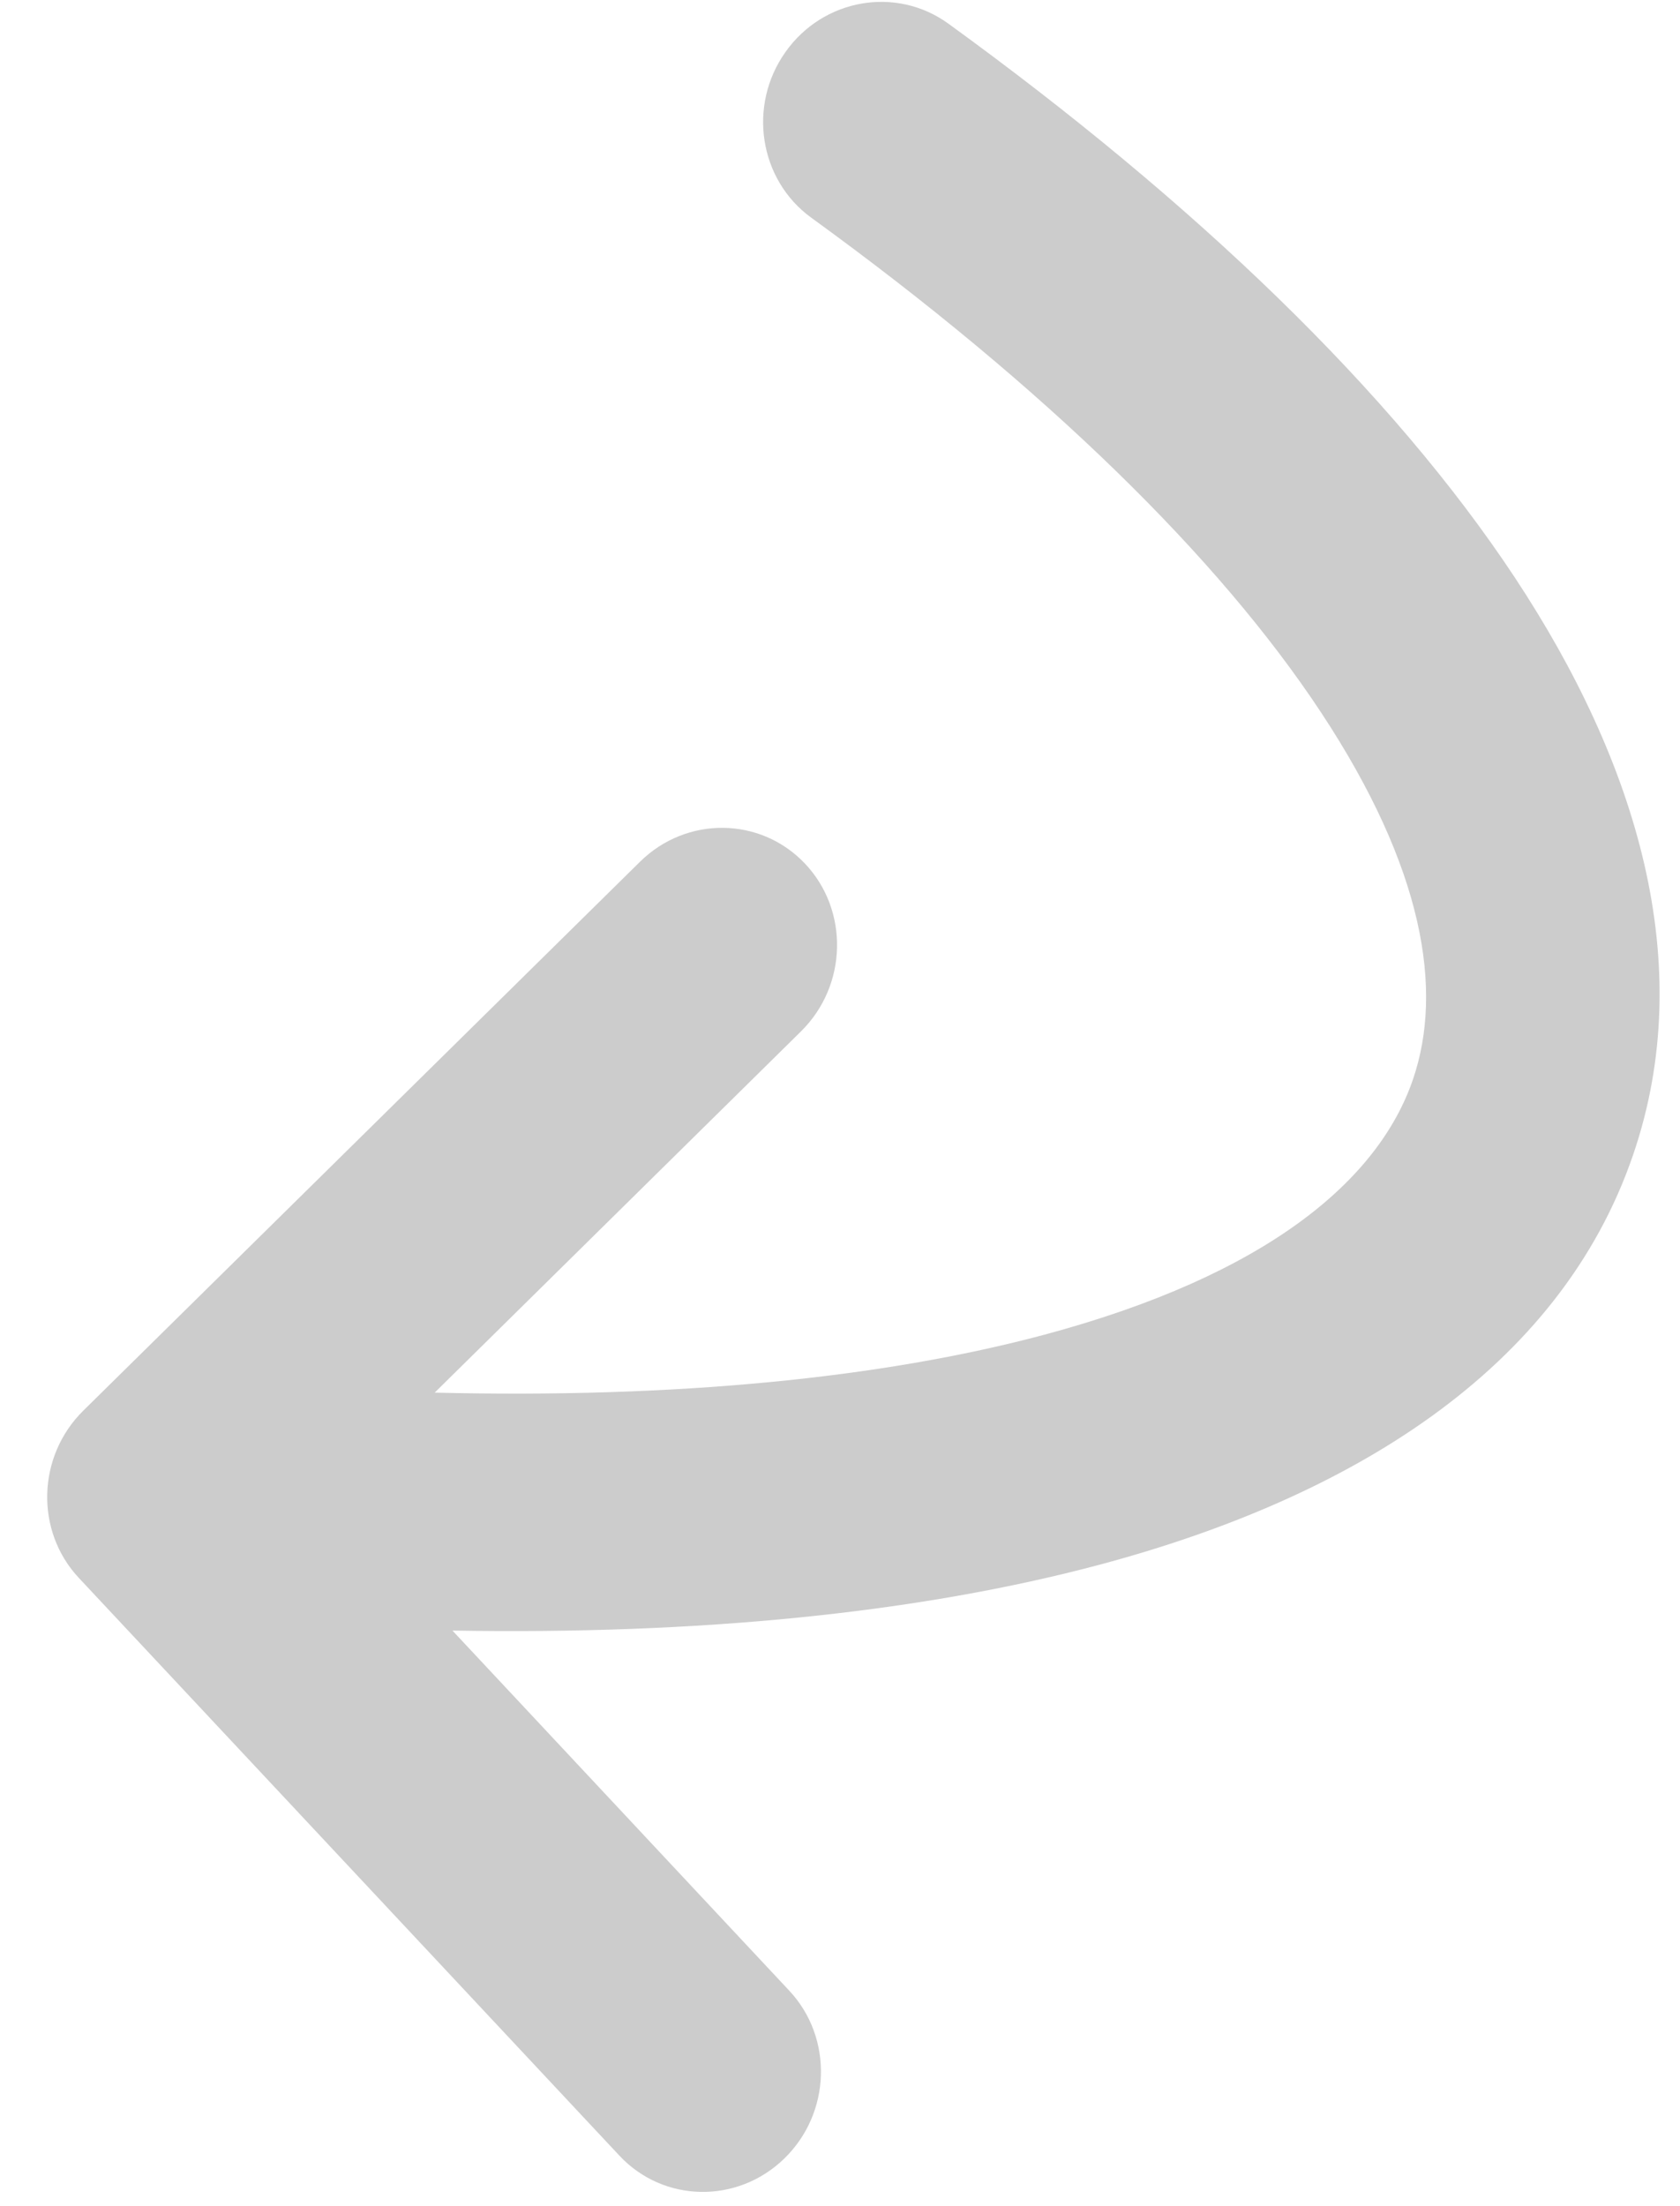 <svg width="16" height="21" viewBox="0 0 16 21" fill="none" xmlns="http://www.w3.org/2000/svg">
<path fill-rule="evenodd" clip-rule="evenodd" d="M7.48 0.496C7.119 1.006 7.23 1.712 7.726 2.072C9.96 3.692 11.607 5.307 12.579 6.778C13.563 8.267 13.747 9.426 13.457 10.274C13.129 11.234 12.067 12.137 9.942 12.706C8.392 13.12 6.425 13.312 4.14 13.256L7.629 9.817C8.072 9.38 8.088 8.664 7.665 8.219C7.241 7.773 6.537 7.766 6.094 8.204L0.793 13.428C0.352 13.863 0.333 14.574 0.751 15.02L5.899 20.519C6.319 20.968 7.022 20.981 7.469 20.547C7.916 20.113 7.937 19.398 7.517 18.949L4.309 15.521C6.644 15.561 8.741 15.357 10.48 14.892C12.861 14.255 14.853 13.042 15.554 10.991C16.175 9.176 15.589 7.256 14.428 5.499C13.256 3.726 11.383 1.93 9.032 0.225C8.535 -0.135 7.84 -0.014 7.48 0.496Z" fill="#CCCCCC"/>
</svg>
